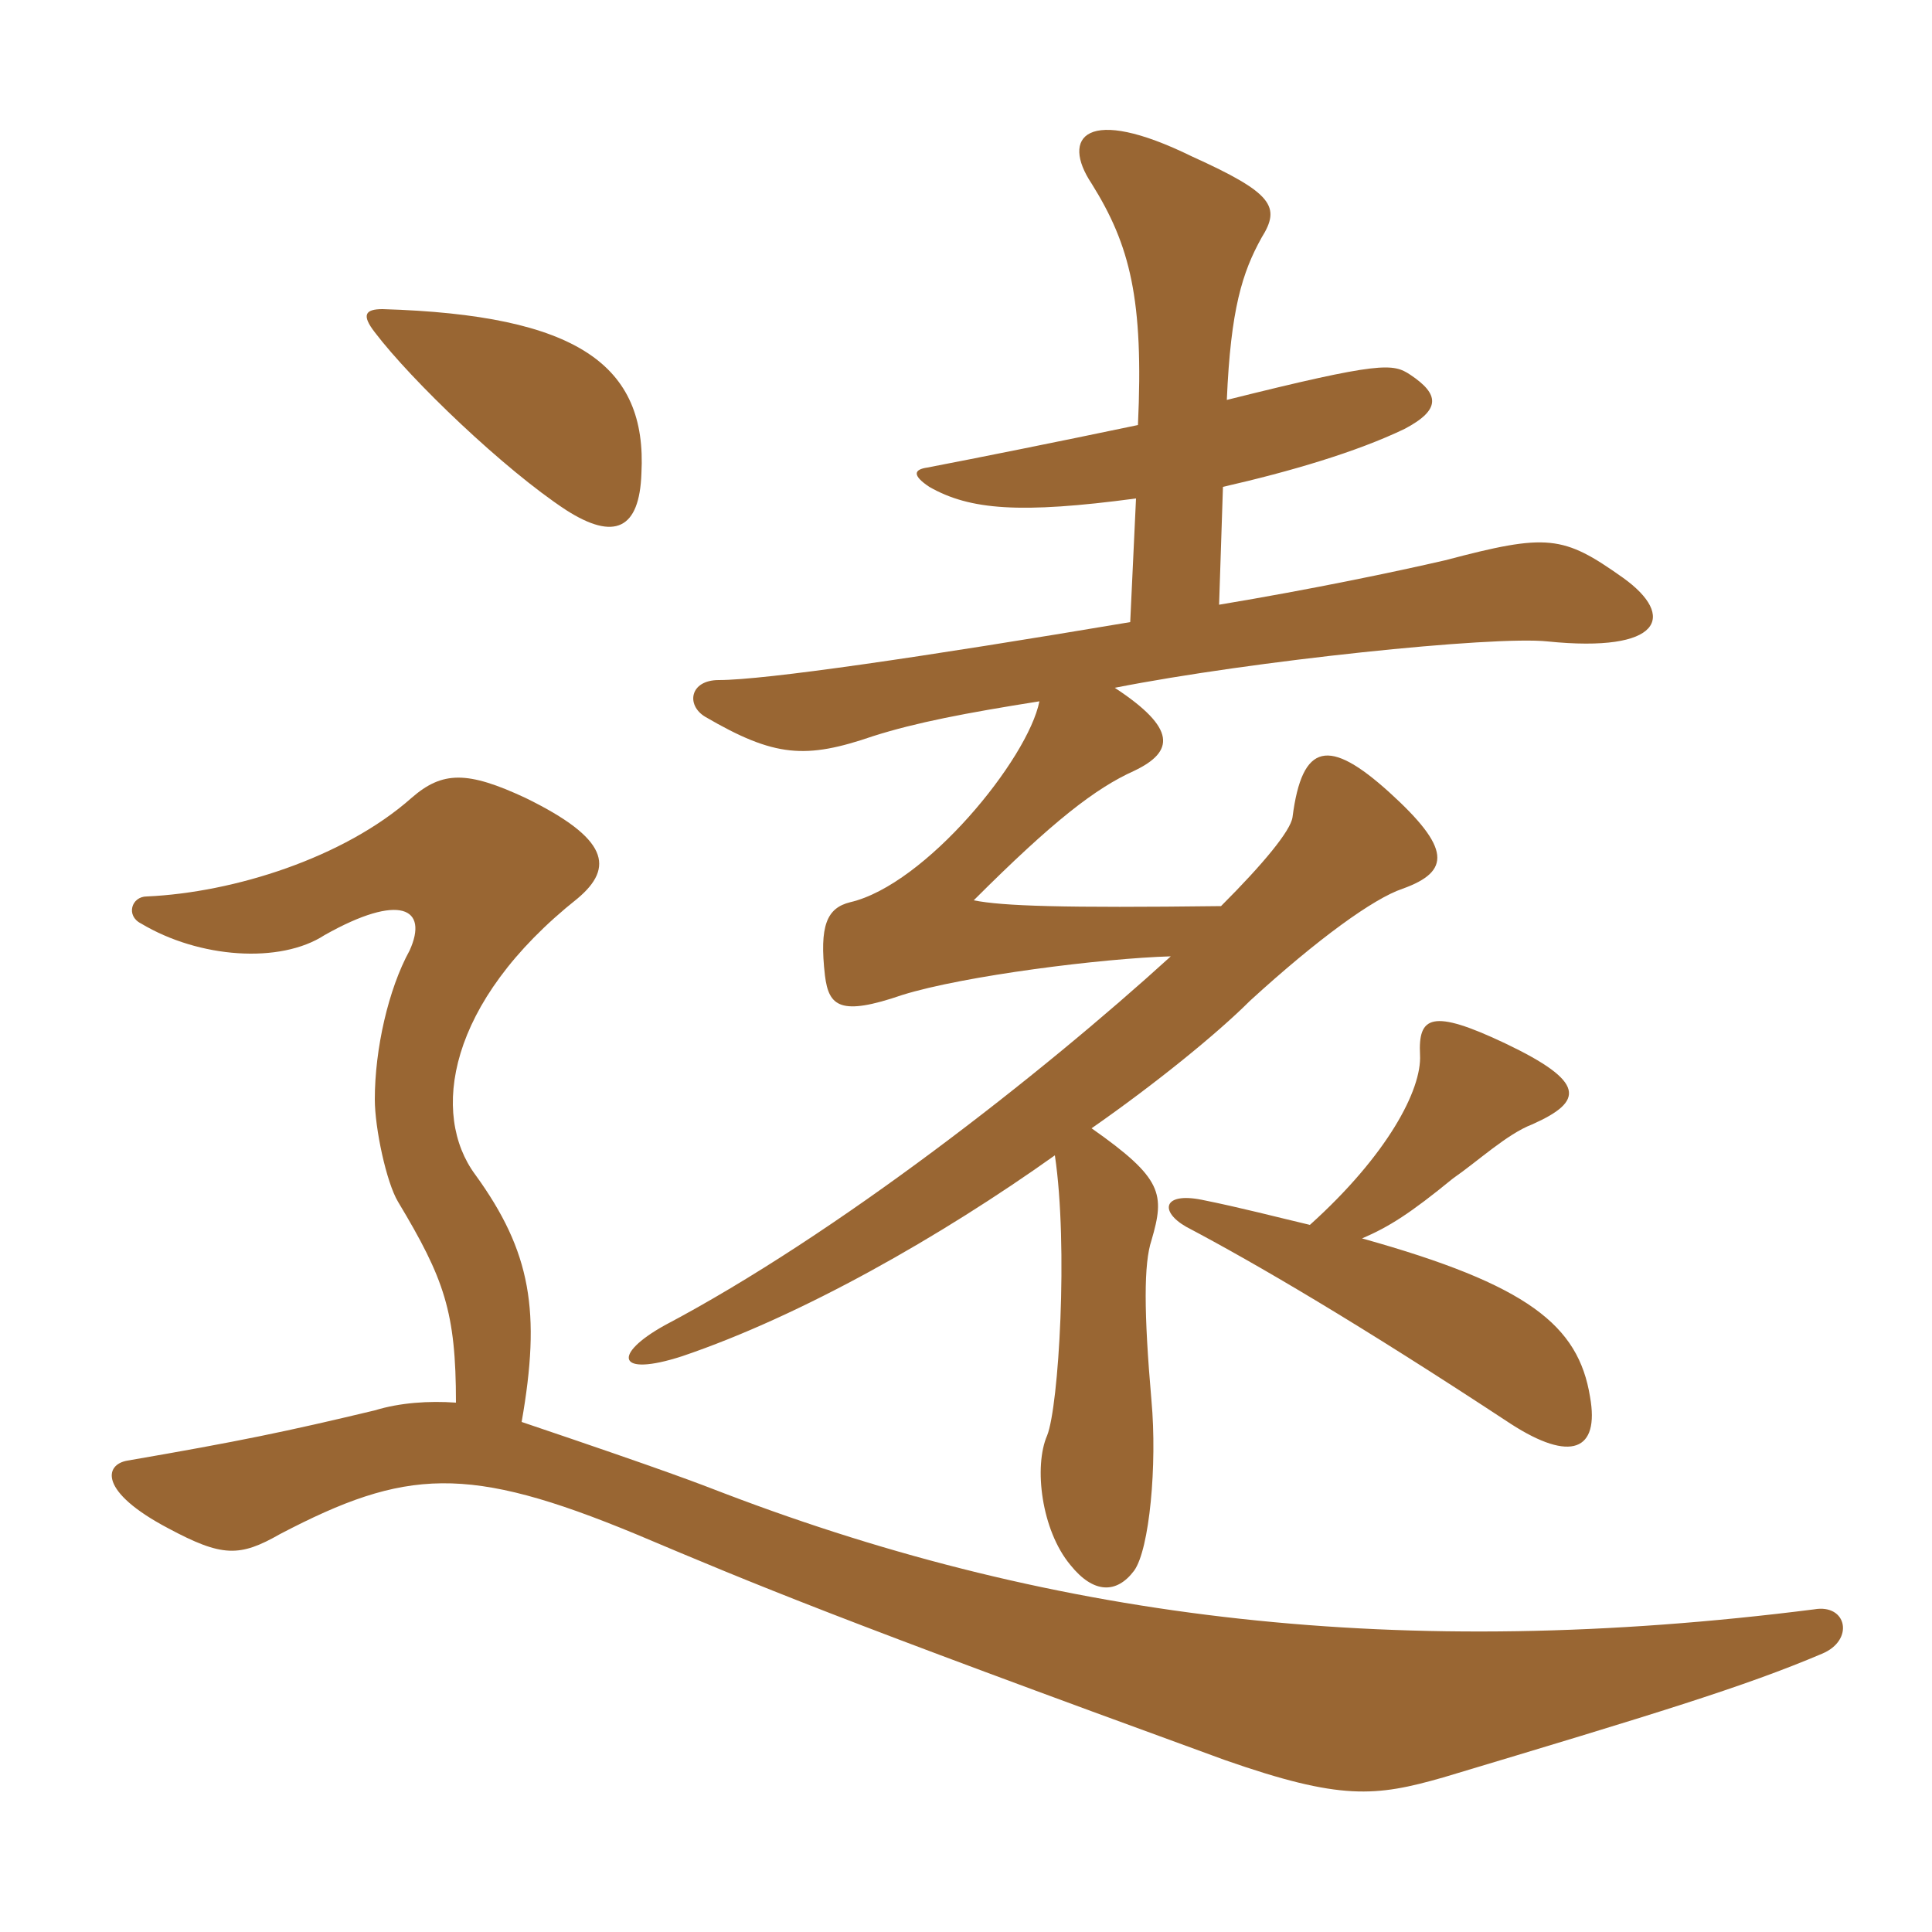 <svg xmlns="http://www.w3.org/2000/svg" xmlns:xlink="http://www.w3.org/1999/xlink" width="150" height="150"><path fill="#996633" padding="10" d="M105.75 96.15C107.85 95.25 109.50 94.20 112.80 91.50C114.75 90.15 117 88.05 118.95 87.30C123 85.50 123.15 84 116.85 81C111.15 78.30 110.10 78.90 110.25 81.90C110.40 84.60 107.70 89.70 101.70 95.10C99.15 94.50 96.30 93.75 93.30 93.15C90.30 92.55 90 94.05 92.10 95.25C97.50 98.10 105.45 102.75 117.30 110.55C121.95 113.55 124.20 112.65 123.45 108.45C122.55 102.90 118.65 99.75 105.75 96.15ZM49.80 36.75C50.25 28.35 44.85 24.45 29.70 24C28.35 24 28.05 24.45 29.10 25.80C31.95 29.55 39.15 36.45 43.95 39.60C47.70 42 49.65 41.10 49.80 36.75ZM35.40 108.90C33.30 108.75 31.05 108.90 29.10 109.50C22.20 111.15 18.60 111.90 9.90 113.40C8.10 113.70 7.65 115.80 13.05 118.65C17.25 120.90 18.60 120.90 21.75 119.10C31.50 114 36.30 113.70 49.35 119.10C58.95 123.15 64.65 125.55 95.10 136.65C104.10 139.80 106.80 139.50 112.05 138C128.55 133.05 135.45 130.95 141.45 128.40C144 127.35 143.40 124.50 140.85 124.95C108.90 129 82.20 125.85 56.25 115.95C54.30 115.20 52.05 114.30 40.50 110.40C42 101.85 41.25 97.20 36.90 91.20C33.45 86.55 34.65 77.85 44.85 69.75C47.70 67.35 47.25 65.10 40.80 61.95C36.30 59.85 34.35 59.85 31.95 61.95C26.70 66.60 18.15 69.30 11.40 69.60C10.20 69.60 9.75 71.10 10.95 71.70C15.45 74.40 21.75 74.85 25.20 72.60C31.05 69.30 33.30 70.50 31.80 73.80C30.15 76.80 29.10 81.45 29.10 85.35C29.10 87.60 30 91.80 30.90 93.30C34.50 99.30 35.40 101.85 35.40 108.90ZM90.90 74.25C80.85 83.40 64.95 95.85 51.60 102.90C47.55 105.15 47.85 106.95 52.95 105.30C62.25 102.15 73.05 96 81.90 89.70C82.95 96.75 82.20 109.20 81.30 111.45C80.25 113.85 80.85 118.80 83.10 121.50C84.90 123.75 86.70 123.75 88.05 121.95C89.25 120.30 89.85 113.70 89.40 108.75C88.80 101.85 88.80 98.10 89.40 96.30C90.45 92.70 90.30 91.50 84.75 87.60C89.70 84.15 94.50 80.25 97.05 77.70C102.30 72.90 106.65 69.75 108.90 69C112.65 67.65 112.65 65.85 107.85 61.50C103.20 57.30 101.10 57.60 100.35 63.45C100.20 64.50 98.10 67.05 94.80 70.35C82.50 70.50 77.85 70.35 75.60 69.90C81.75 63.75 85.05 61.20 88.05 59.85C91.20 58.35 91.35 56.55 86.55 53.40C97.20 51.30 115.95 49.35 120.15 49.80C129 50.70 130.20 47.85 126 44.85C121.35 41.55 120.15 41.40 112.20 43.50C108.30 44.40 101.85 45.75 94.65 46.95L94.95 37.80C100.20 36.60 105.30 35.10 109.05 33.30C111.90 31.80 111.75 30.60 109.50 29.10C108.15 28.20 107.25 28.05 95.25 31.05C95.55 24 96.45 21.15 97.95 18.45C99.45 16.05 98.85 15 92.55 12.15C84.30 8.10 82.35 10.65 84.75 14.25C87.75 19.05 88.80 23.25 88.35 33C81.90 34.35 75.90 35.55 72 36.30C70.95 36.45 70.80 36.90 72.15 37.80C75.30 39.60 79.20 39.90 88.20 38.70L87.75 48.30C71.70 51 59.40 52.80 55.80 52.80C53.55 52.80 53.25 54.75 54.75 55.65C60.15 58.80 62.55 58.95 67.80 57.15C71.10 56.10 75 55.35 80.70 54.45C79.80 58.95 71.85 68.70 66 70.05C64.20 70.50 63.60 71.85 64.05 75.75C64.35 78.15 65.25 78.90 70.05 77.25C74.85 75.75 85.65 74.40 90.90 74.25Z"/></svg>